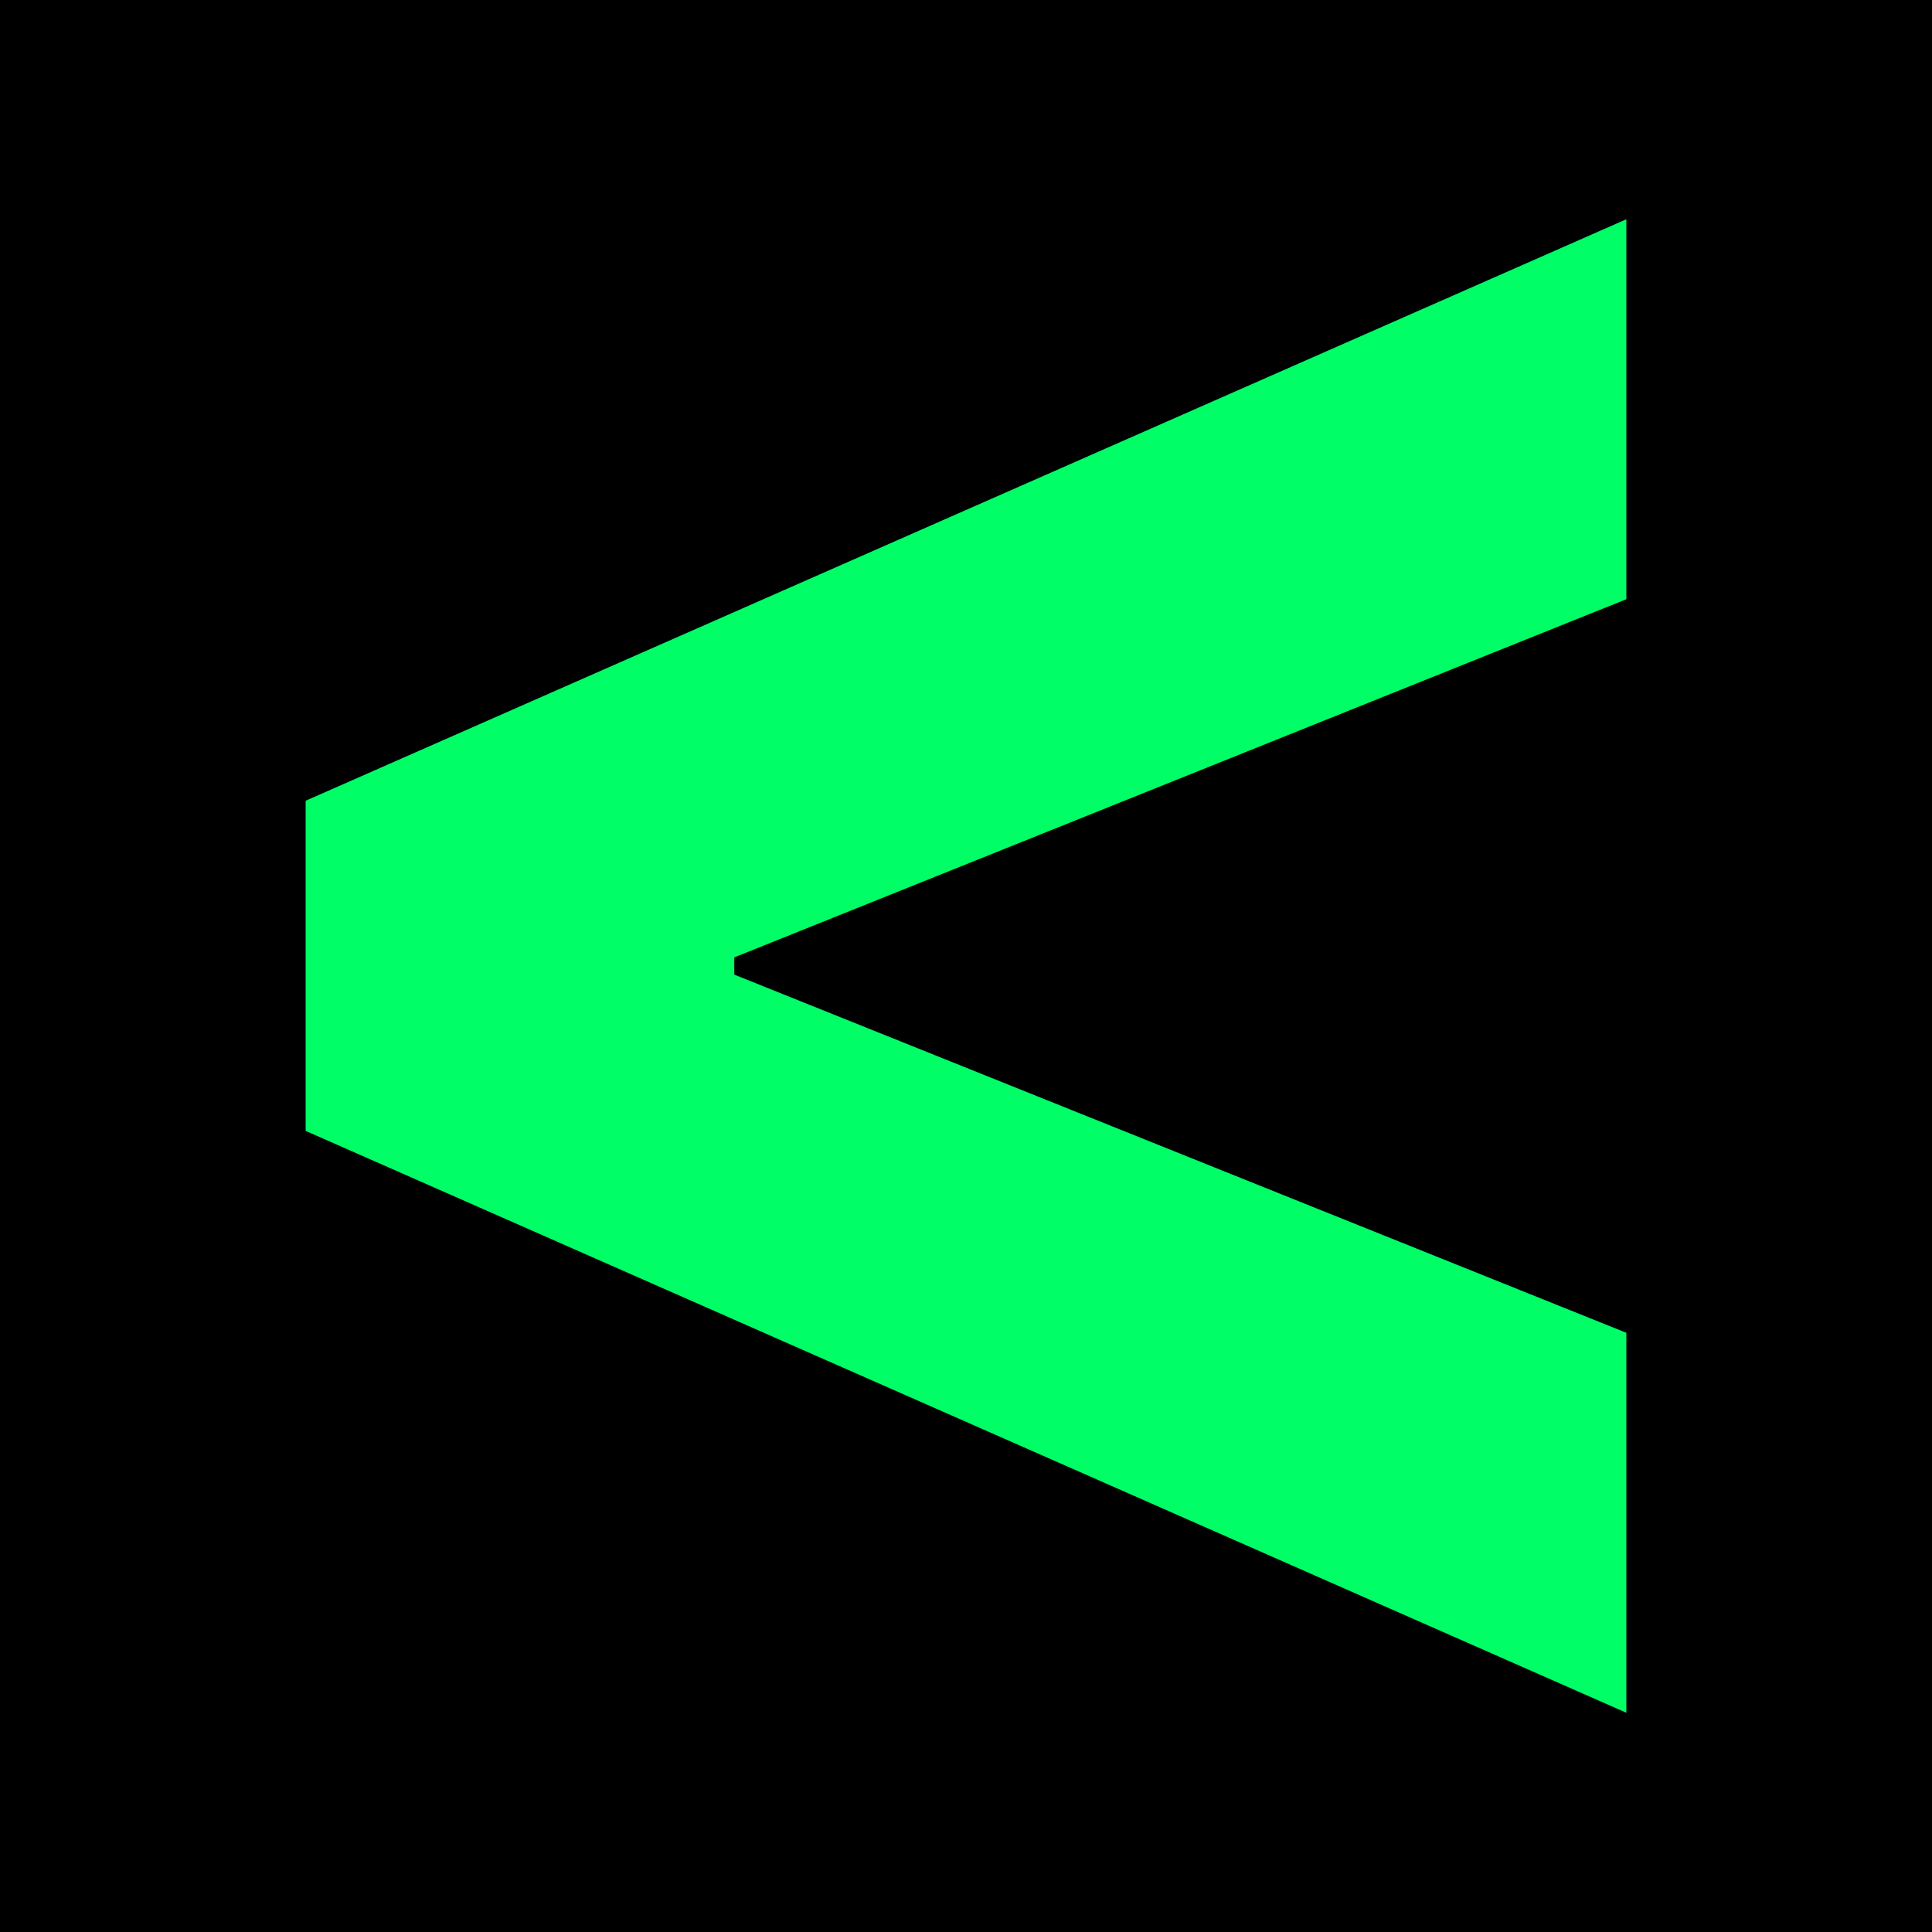 <?xml version="1.0" encoding="UTF-8"?>
<svg id="Ebene_1" xmlns="http://www.w3.org/2000/svg" version="1.1" viewBox="0 0 512 512">
  <!-- Generator: Adobe Illustrator 29.8.2, SVG Export Plug-In . SVG Version: 2.1.1 Build 3)  -->
  <defs>
    <style>
      .st0 {
        fill: #0f6;
      }
    </style>
  </defs>
  <rect width="512" height="512"/>
  <path class="st0" d="M81,299.7v-87.5L431,58.1v100.7l-239.6,96.2,3.2-5.2v12.4l-3.2-5.2,239.6,96.2v100.7L81,299.7Z"/>
</svg>